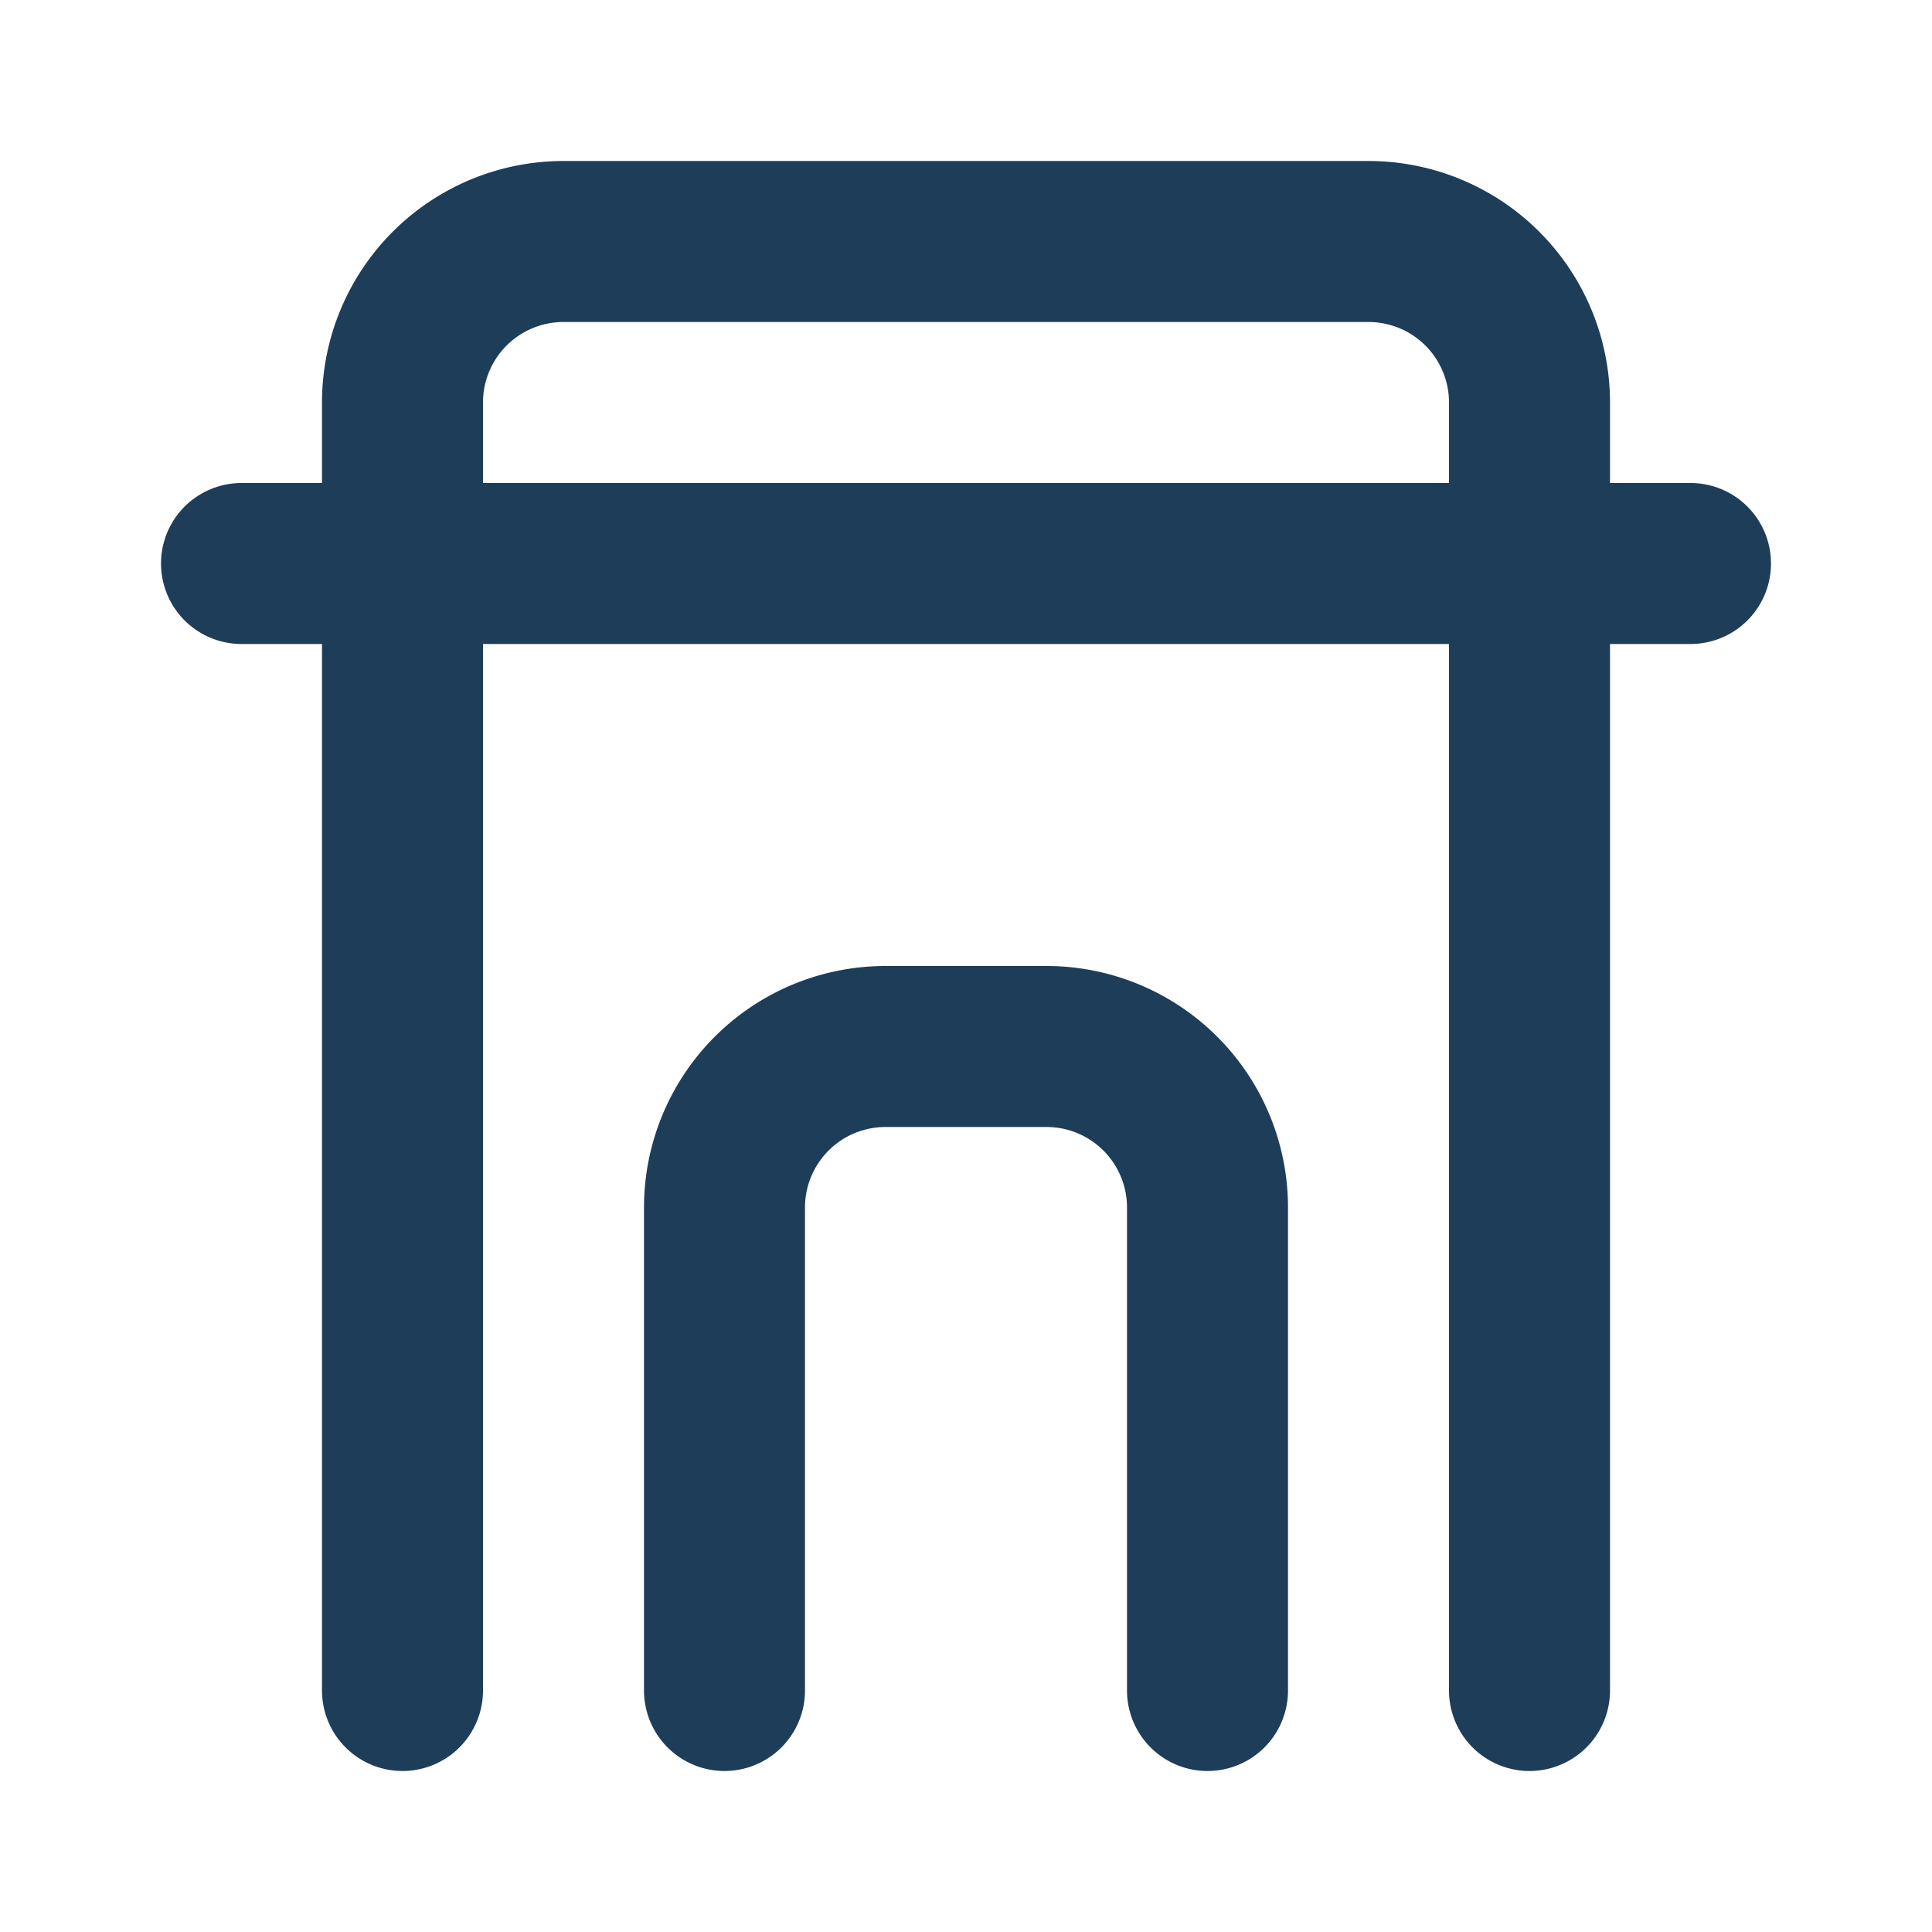 <svg xmlns="http://www.w3.org/2000/svg" width="24" height="24" viewBox="0 0 24 24" fill="none" stroke="#1E3D59" stroke-width="2" stroke-linecap="round" stroke-linejoin="round">
  <path d="M19 21V5a2 2 0 0 0-2-2H7a2 2 0 0 0-2 2v16"/>
  <path d="M3 7h18"/>
  <path d="M9 21v-6a2 2 0 0 1 2-2h2a2 2 0 0 1 2 2v6"/>
</svg>